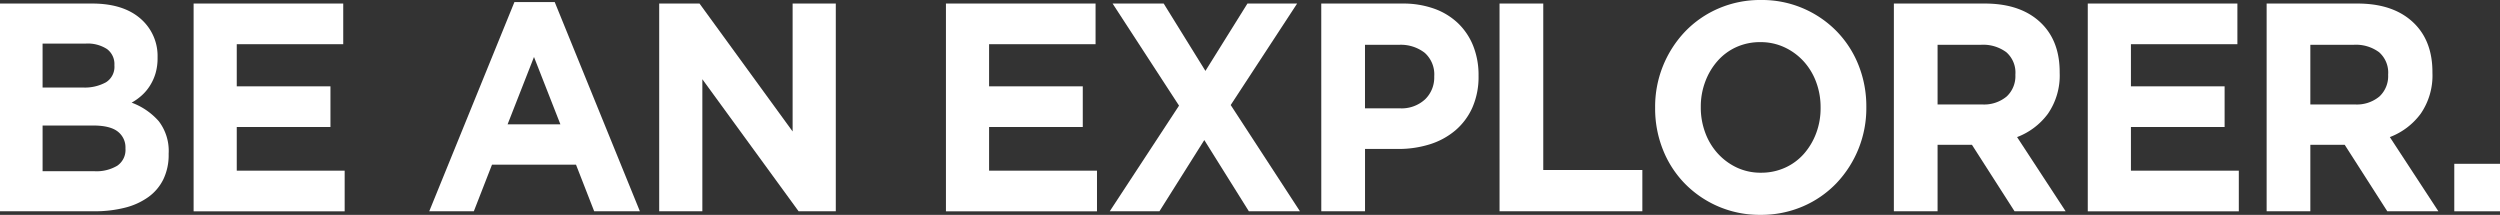 <svg xmlns="http://www.w3.org/2000/svg" width="528.704" height="45.436" viewBox="0 0 528.704 45.436"><rect x="0" y="0" width="528.704" height="45.436" fill="#333333" stroke="none"/><g transform="translate(-1162.086 -467.382)"><path d="M305.819,134H325.3q7.254,0,10.969,3.892a10.4,10.4,0,0,1,2.874,7.469v.126a11.287,11.287,0,0,1-.448,3.326,10.4,10.4,0,0,1-1.193,2.6,9.615,9.615,0,0,1-1.731,2.04,11.671,11.671,0,0,1-2.112,1.506,14.164,14.164,0,0,1,5.735,3.923,10.341,10.341,0,0,1,2.092,6.872v.126a11.835,11.835,0,0,1-1.11,5.272,10.086,10.086,0,0,1-3.178,3.766,14.512,14.512,0,0,1-4.973,2.26,25.657,25.657,0,0,1-6.444.751H305.819Zm17.533,17.761a9.292,9.292,0,0,0,4.863-1.1,3.843,3.843,0,0,0,1.8-3.549v-.122a3.944,3.944,0,0,0-1.561-3.361,7.48,7.48,0,0,0-4.505-1.16h-9.124v9.289Zm2.46,17.7a8.562,8.562,0,0,0,4.8-1.16,4.036,4.036,0,0,0,1.741-3.609v-.126a4.215,4.215,0,0,0-1.618-3.483q-1.624-1.289-5.227-1.289H314.826v9.666Z" transform="translate(856.267 334.131)" fill="#fff"/><path d="M318.07,134h31.643v8.6H327.195v8.912H347.01v8.6H327.195v9.226h22.82v8.6H318.07Z" transform="translate(884.961 334.132)" fill="#fff"/><path d="M350.994,133.913h8.526l18.011,44.245h-9.665l-3.843-9.855h-17.77l-3.843,9.855H332.98Zm9.726,25.855-5.585-14.246-5.585,14.246Z" transform="translate(919.881 333.909)" fill="#fff"/><path d="M347.531,134h8.529l19.688,27.05V134h9.131v43.93h-7.867l-20.354-27.927v27.927h-9.127Z" transform="translate(953.963 334.132)" fill="#fff"/><path d="M365.676,134h31.643v8.6H374.8v8.912h19.815v8.6H374.8v9.226h22.82v8.6H365.676Z" transform="translate(996.459 334.132)" fill="#fff"/><path d="M390.693,155.592,376.643,134h10.805l8.827,14.246L405.161,134h10.508l-14.047,21.464,14.645,22.47H405.462l-9.425-15.064-9.488,15.064H376.041Z" transform="translate(1020.736 334.131)" fill="#fff"/><path d="M389.425,134H406.6a19.441,19.441,0,0,1,6.754,1.1,14.233,14.233,0,0,1,5.043,3.106,13.653,13.653,0,0,1,3.182,4.8,16.547,16.547,0,0,1,1.11,6.18v.126a16.068,16.068,0,0,1-1.317,6.714,13.653,13.653,0,0,1-3.633,4.835,15.551,15.551,0,0,1-5.4,2.917,21.983,21.983,0,0,1-6.637.971h-7.022v13.181h-9.248ZM406,156.155a7.321,7.321,0,0,0,5.4-1.914,6.42,6.42,0,0,0,1.918-4.737v-.126a6.114,6.114,0,0,0-2.009-4.957,8.253,8.253,0,0,0-5.494-1.694h-7.142v13.429Z" transform="translate(1052.083 334.134)" fill="#fff"/><path d="M400.706,134h9.248v35.207h20.955v8.723h-30.2Z" transform="translate(1078.504 334.132)" fill="#fff"/><path d="M432.826,179.223a22.071,22.071,0,0,1-16-6.62,21.651,21.651,0,0,1-4.622-7.155,23.387,23.387,0,0,1-1.651-8.818v-.126a23.018,23.018,0,0,1,6.33-16.035,21.642,21.642,0,0,1,7.085-4.894,22.237,22.237,0,0,1,8.977-1.789,22.071,22.071,0,0,1,16,6.62,21.69,21.69,0,0,1,4.622,7.155,23.454,23.454,0,0,1,1.651,8.818v.126a23,23,0,0,1-6.333,16.035,21.625,21.625,0,0,1-7.085,4.894,22.268,22.268,0,0,1-8.974,1.789m.117-8.912a12.181,12.181,0,0,0,5.1-1.066,11.718,11.718,0,0,0,3.994-2.952,13.975,13.975,0,0,0,2.58-4.36,14.934,14.934,0,0,0,.929-5.3v-.126a15.193,15.193,0,0,0-.929-5.335,13.375,13.375,0,0,0-2.64-4.395,12.778,12.778,0,0,0-4.054-2.98,11.89,11.89,0,0,0-5.1-1.1,12.122,12.122,0,0,0-5.134,1.066,11.719,11.719,0,0,0-3.964,2.952,13.875,13.875,0,0,0-2.58,4.36,14.867,14.867,0,0,0-.936,5.3v.126a15.123,15.123,0,0,0,.936,5.335,13.321,13.321,0,0,0,2.64,4.395,12.829,12.829,0,0,0,4.021,2.98,11.8,11.8,0,0,0,5.133,1.1" transform="translate(1101.563 333.595)" fill="#fff"/><path d="M425.659,134h19.214q7.981,0,12.249,4.454,3.6,3.768,3.6,10.044v.126a14.215,14.215,0,0,1-2.493,8.692,14.473,14.473,0,0,1-6.514,4.926l10.267,15.689H451.176l-9.007-14.058H434.9v14.058h-9.244Zm18.612,21.338a7.463,7.463,0,0,0,5.254-1.694,5.869,5.869,0,0,0,1.831-4.517V149a5.72,5.72,0,0,0-1.922-4.709,8.228,8.228,0,0,0-5.344-1.569H434.9V155.34Z" transform="translate(1136.947 334.131)" fill="#fff"/><path d="M437.928,134h31.643v8.6H447.055v8.912h19.812v8.6H447.055v9.226h22.817v8.6H437.928Z" transform="translate(1165.683 334.132)" fill="#fff"/><path d="M449.246,134H468.46q7.981,0,12.249,4.454,3.6,3.768,3.6,10.044v.126a14.214,14.214,0,0,1-2.493,8.692,14.473,14.473,0,0,1-6.514,4.926l10.267,15.689H474.763l-9.007-14.058H458.49v14.058h-9.244Zm18.612,21.338a7.462,7.462,0,0,0,5.254-1.694,5.869,5.869,0,0,0,1.832-4.517V149a5.72,5.72,0,0,0-1.922-4.709,8.228,8.228,0,0,0-5.344-1.569H458.49V155.34Z" transform="translate(1192.191 334.131)" fill="#fff"/><rect width="9.669" height="10.044" transform="translate(1681.122 502.024)" fill="#fff"/></g></svg>